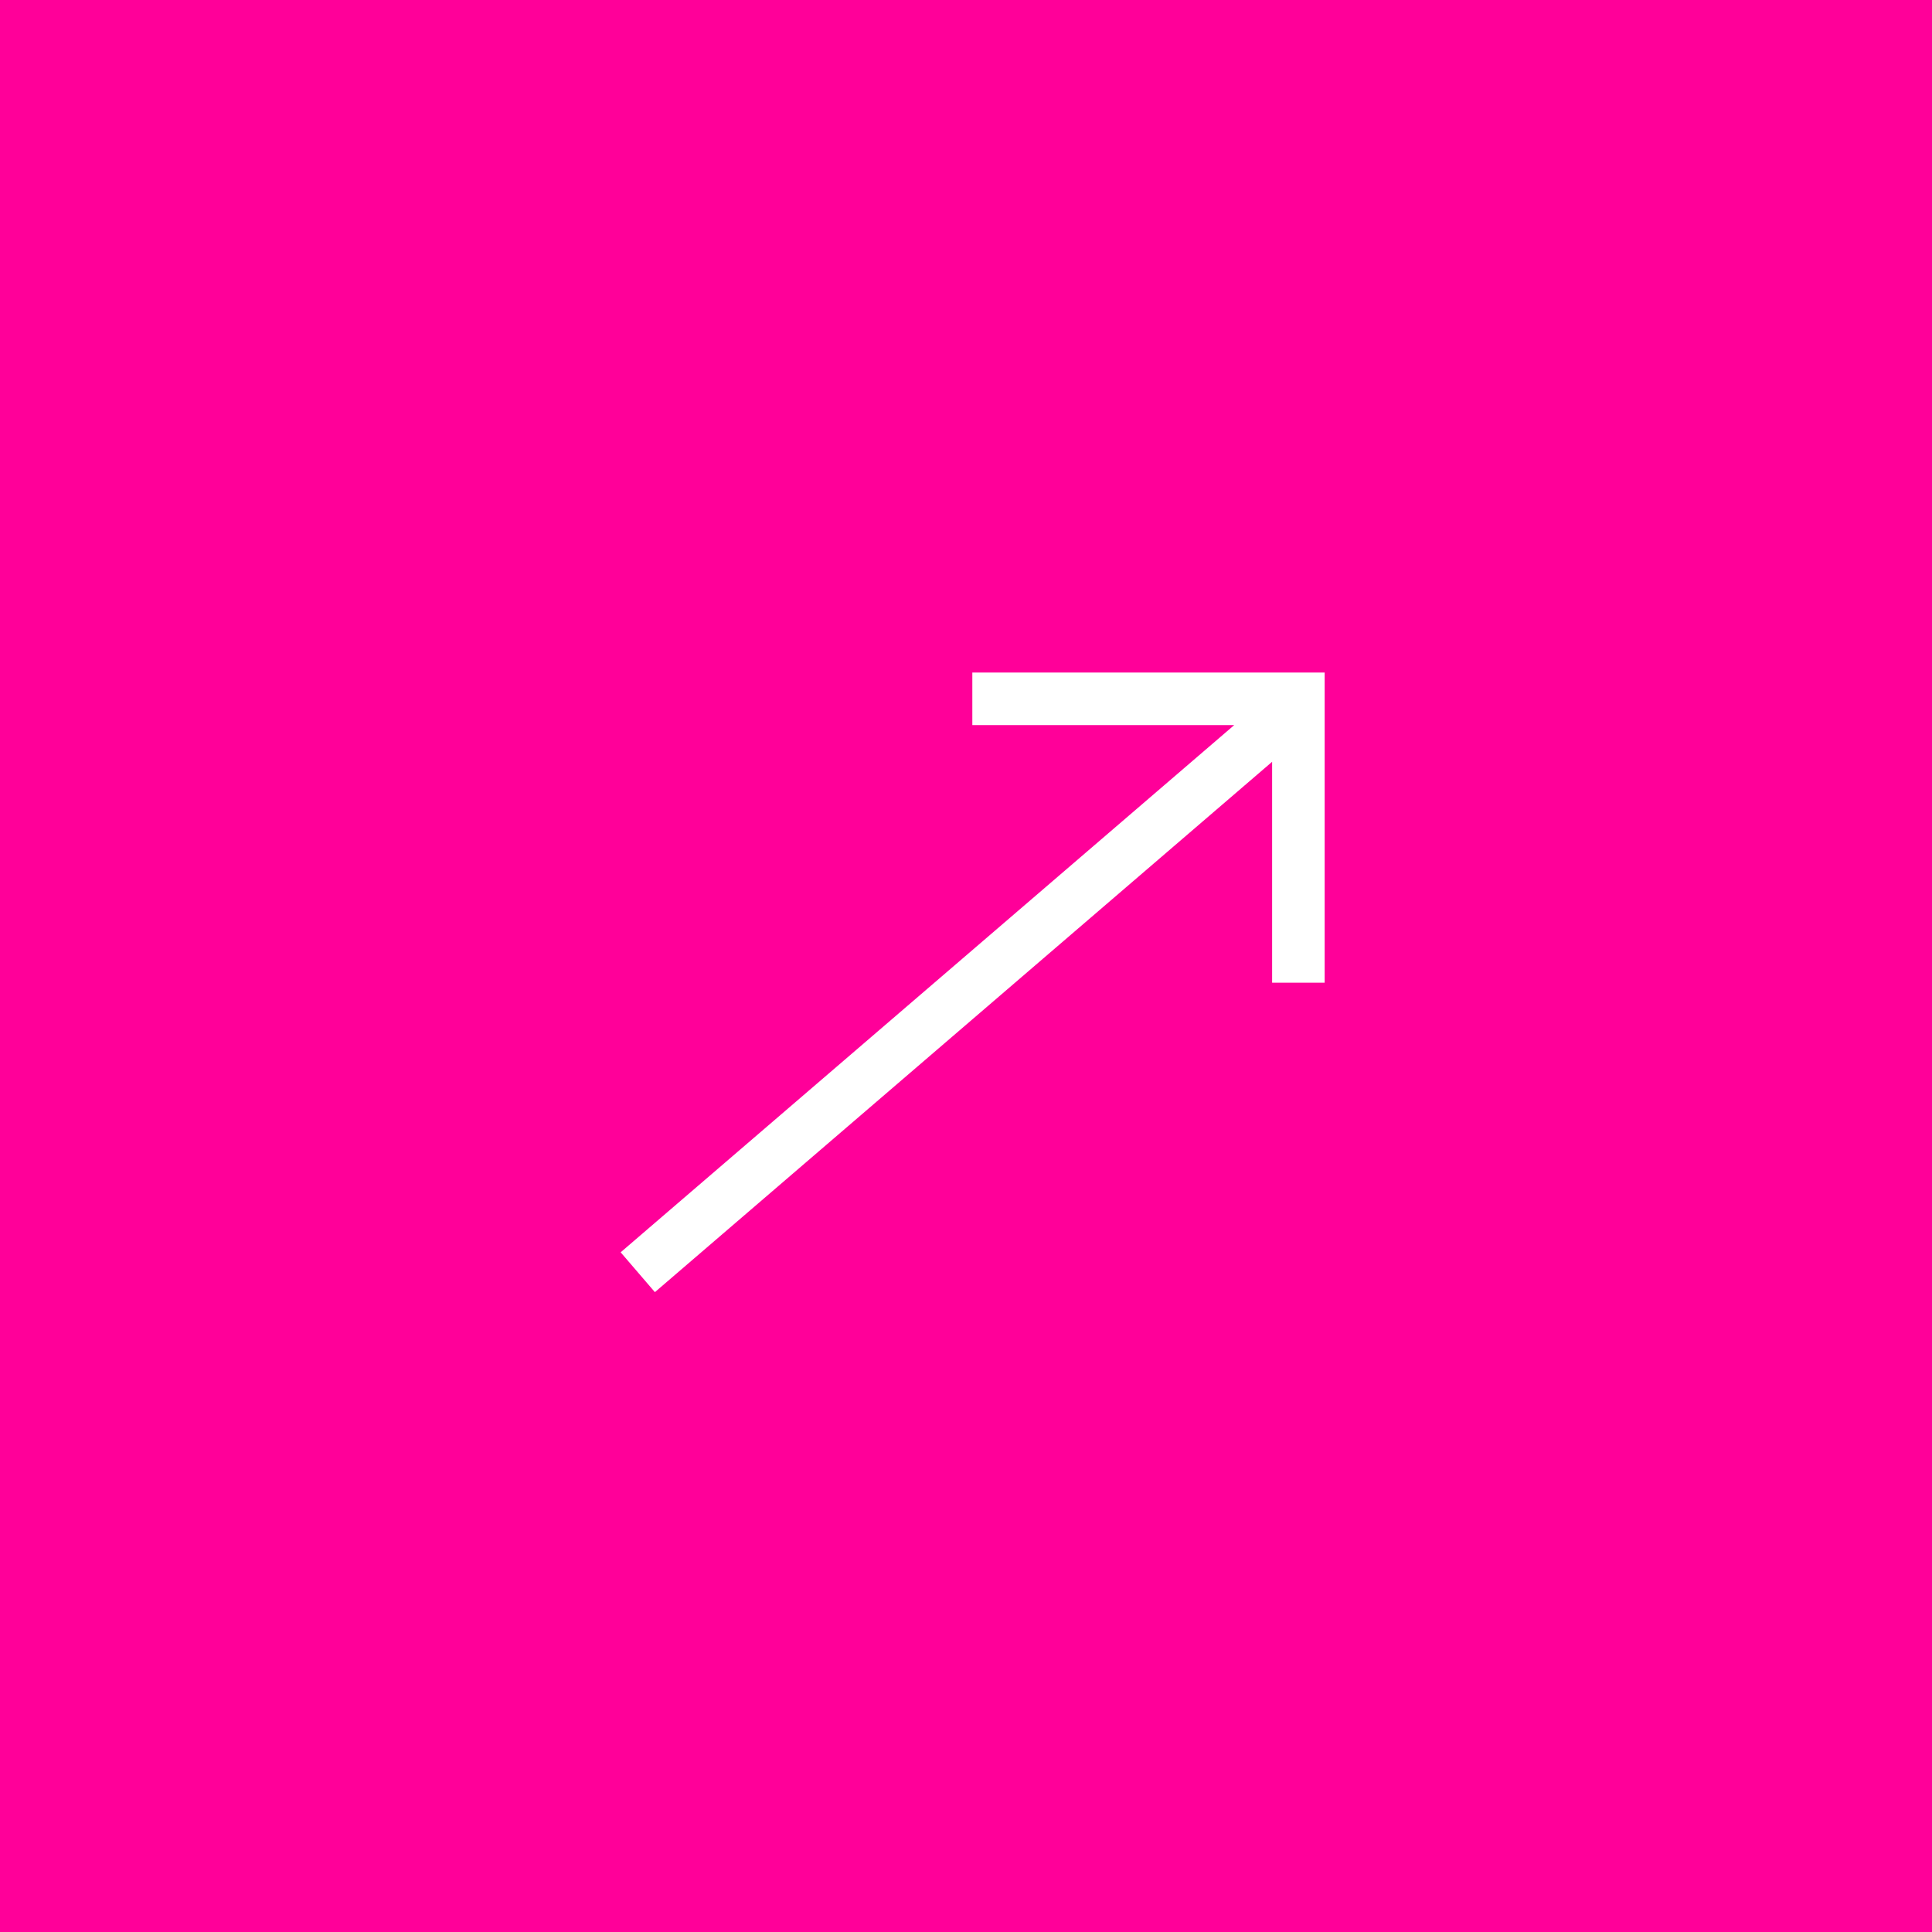 <svg xmlns="http://www.w3.org/2000/svg" width="47" height="47" viewBox="0 0 47 47">
    <g fill="none" fill-rule="evenodd">
        <path fill="#F09" d="M0 0h47v47H0z"/>
        <g stroke="#FFF" stroke-linecap="square" stroke-width="1.278">
            <path d="M16 30.533L30.586 18M24.293 17h7.293v6.267"/>
        </g>
    </g>
</svg>
